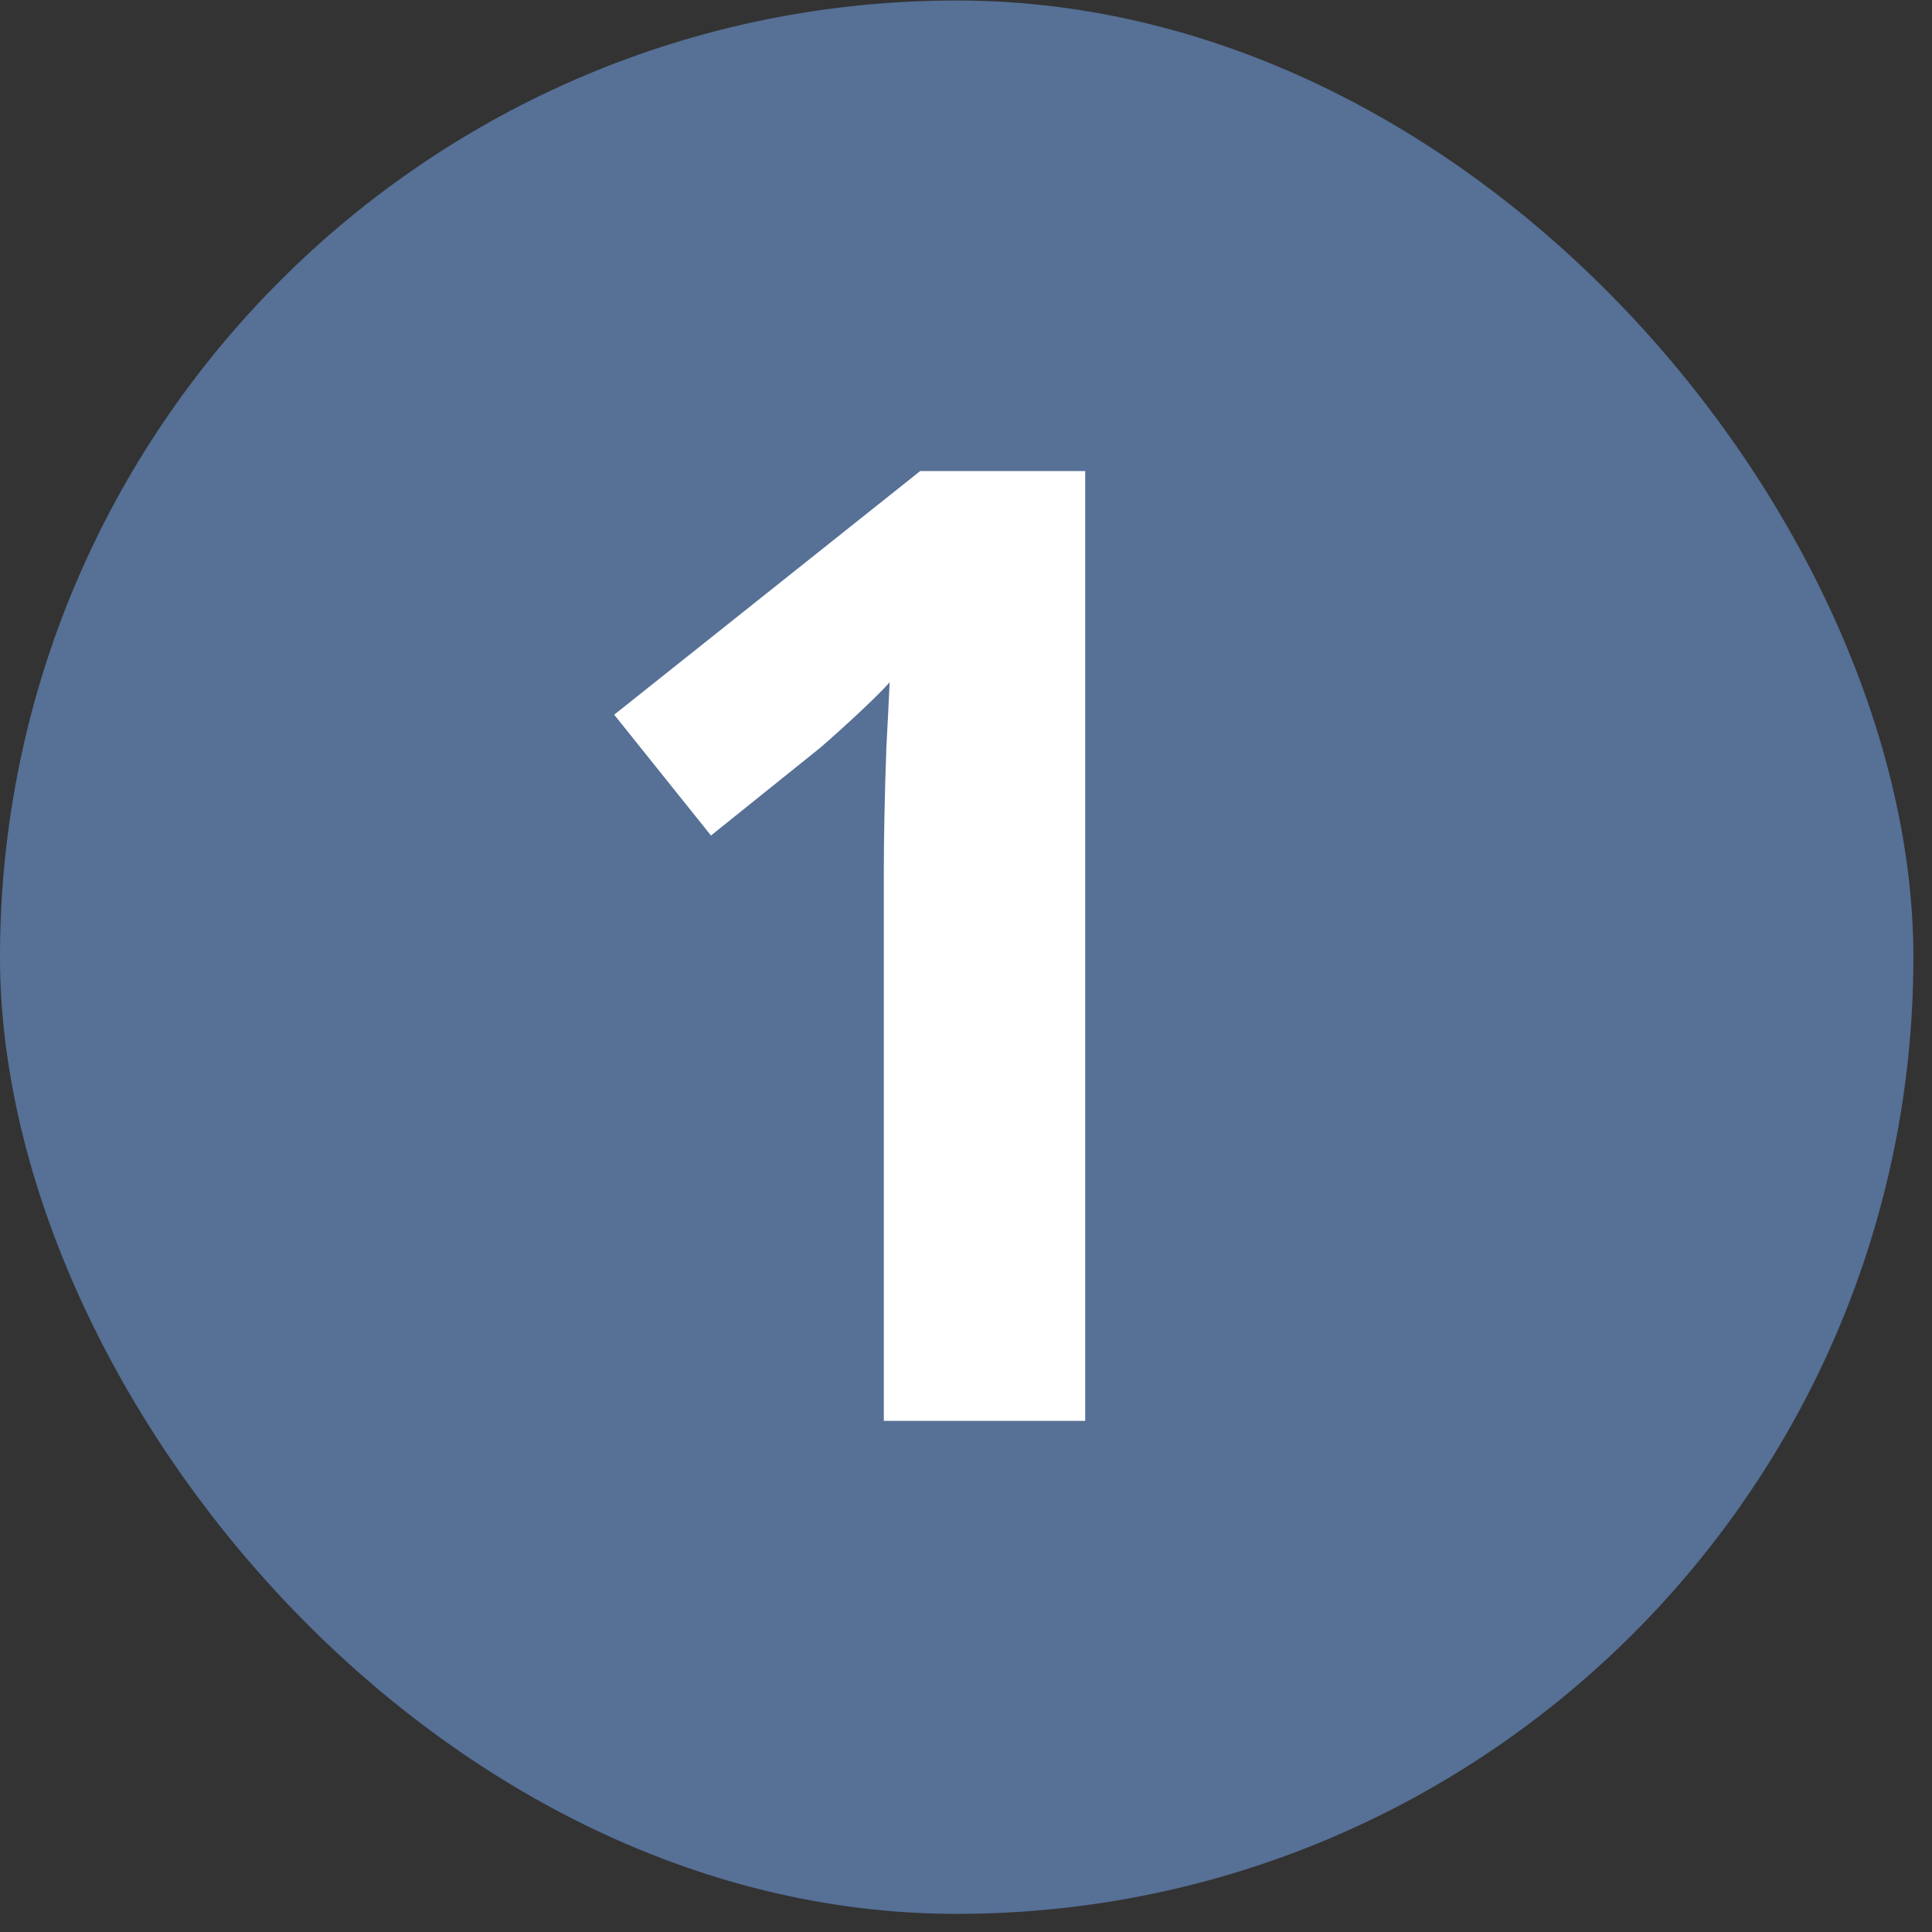 <?xml version="1.0" encoding="UTF-8"?> <svg xmlns="http://www.w3.org/2000/svg" width="52" height="52" viewBox="0 0 52 52" fill="none"><rect x="0" y="0" width="52" height="52" fill="#333333" stroke="none"/><rect y="0.013" width="51.499" height="51.499" rx="25.75" fill="#567096"></rect><path d="M23.788 38.243V23.45C23.788 23.042 23.793 22.541 23.805 21.946C23.817 21.34 23.834 20.722 23.858 20.093C23.892 19.452 23.922 18.875 23.945 18.362C23.817 18.513 23.554 18.776 23.158 19.149C22.773 19.51 22.412 19.836 22.074 20.128L19.136 22.488L16.531 19.236L24.767 12.679H29.208V38.243H23.788Z" fill="white"></path></svg> 